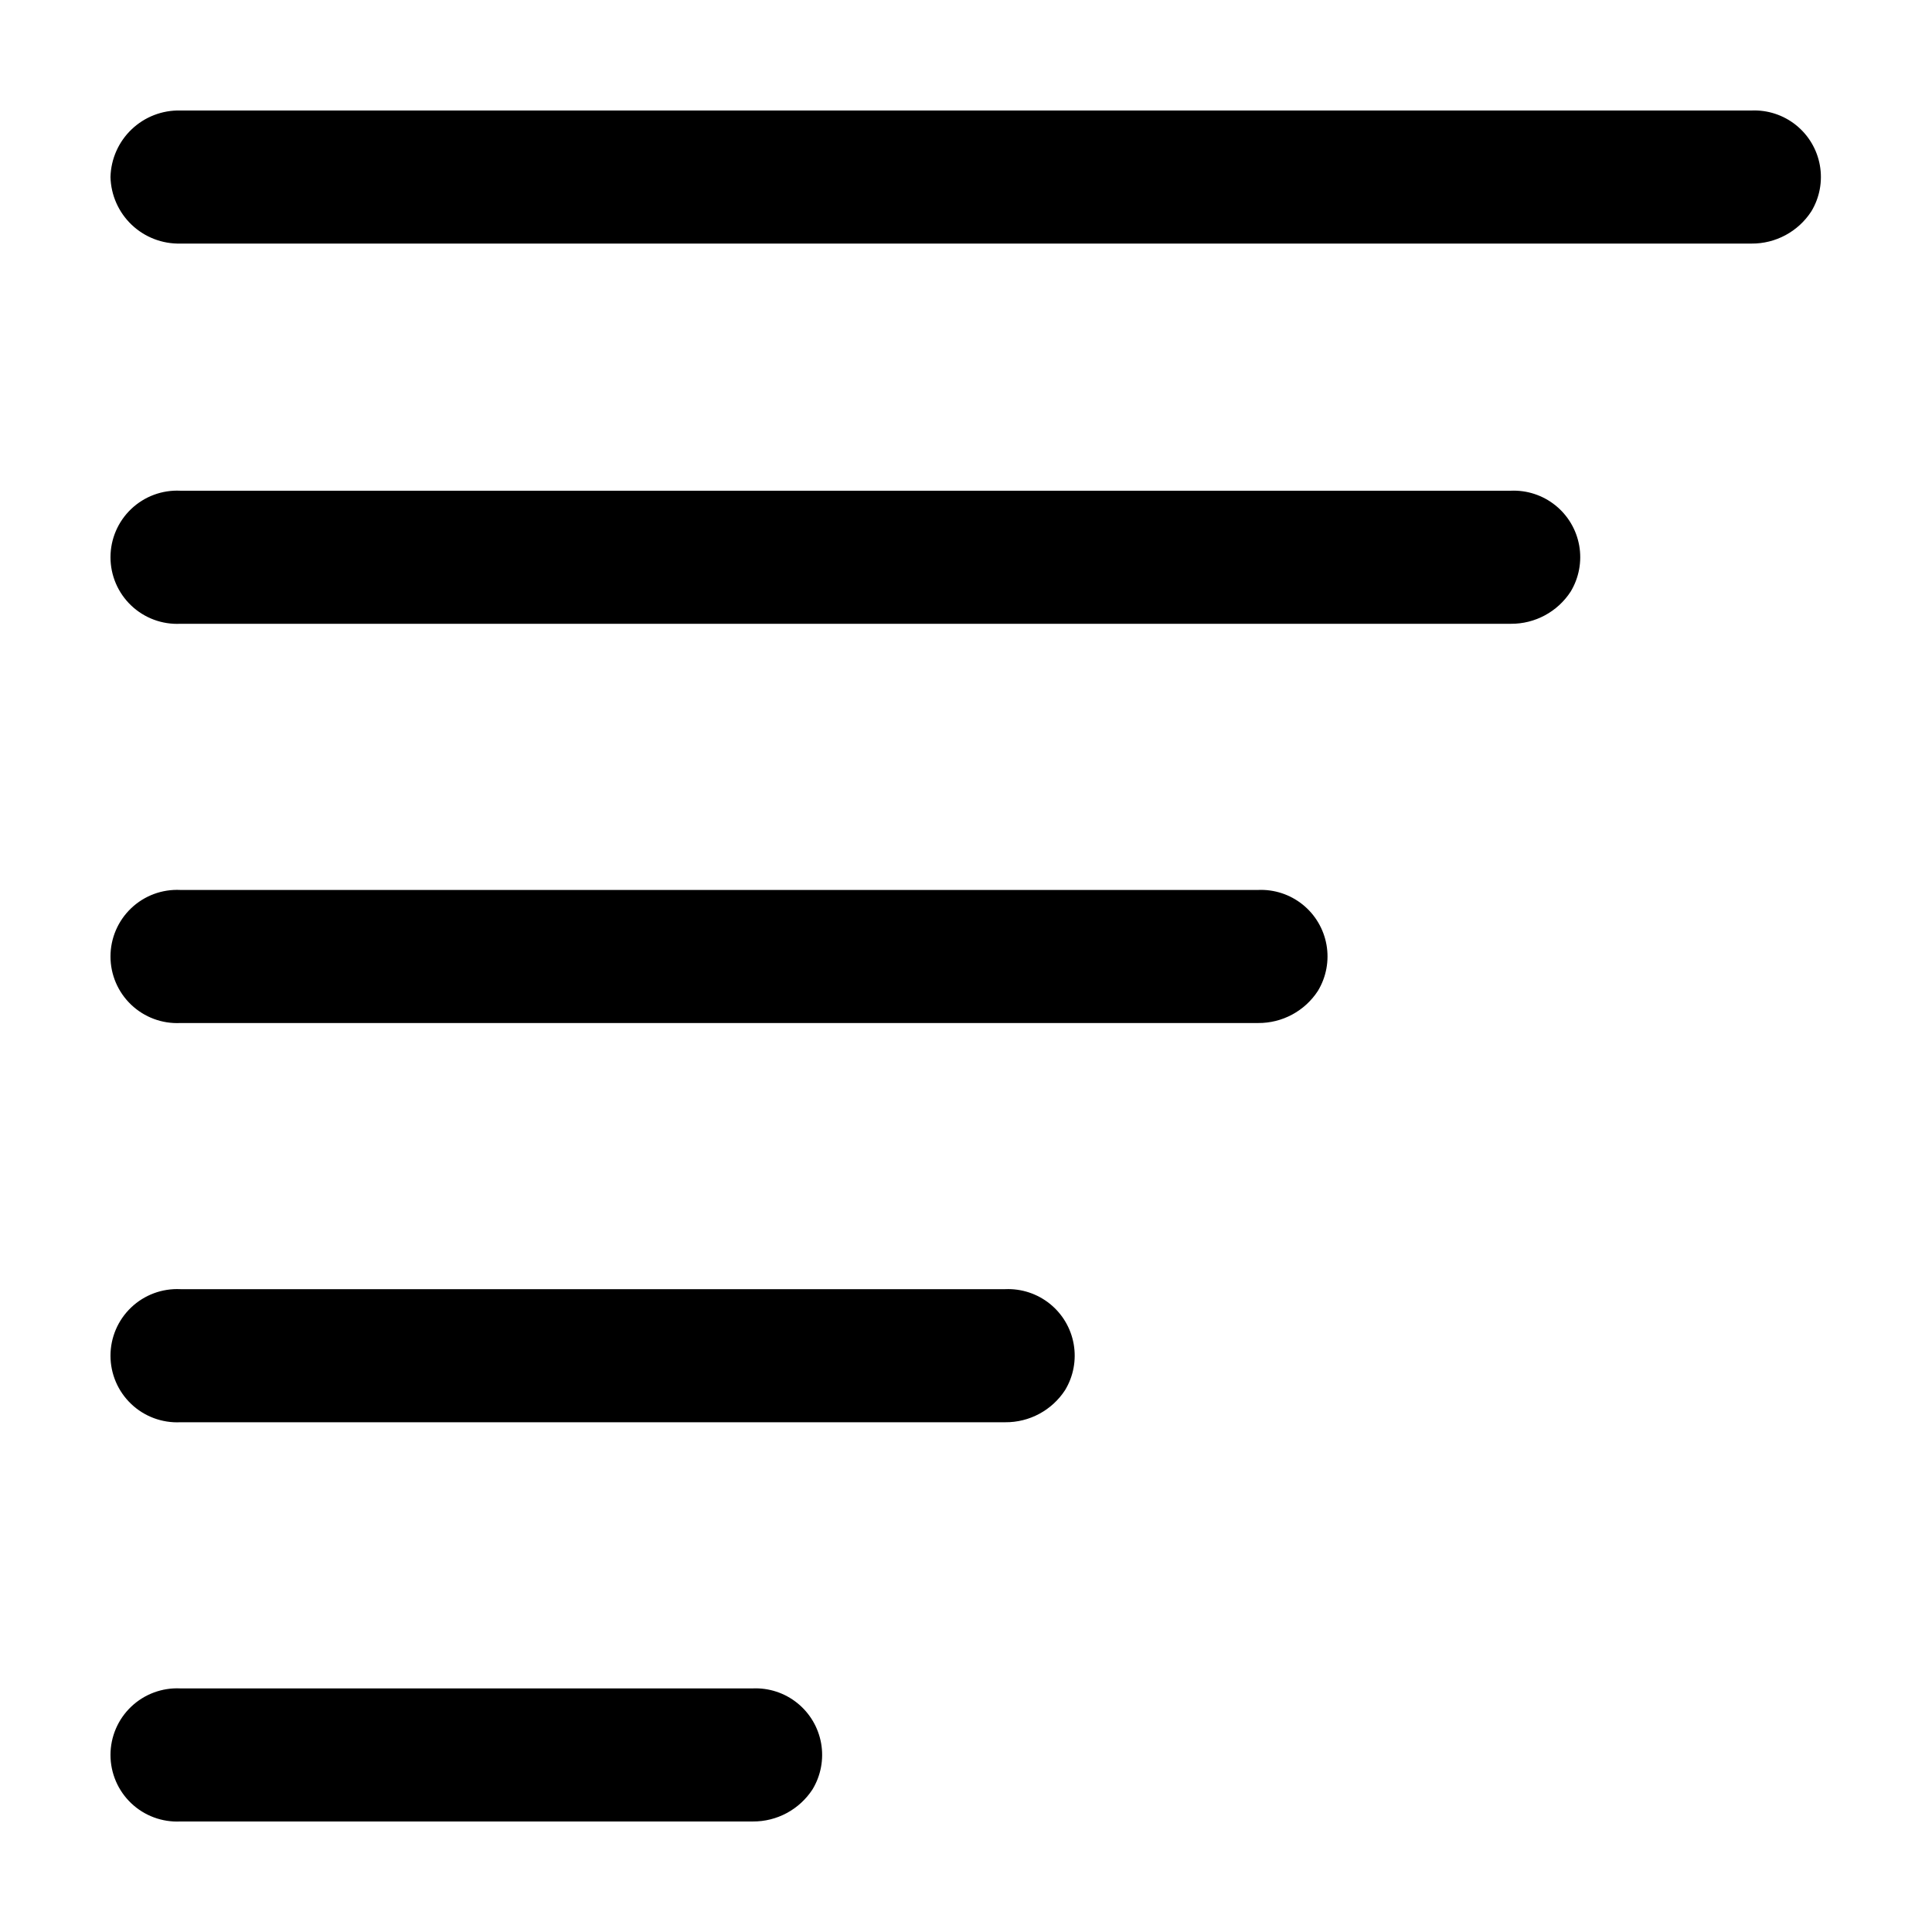 <?xml version="1.0" encoding="UTF-8"?>
<!-- Uploaded to: SVG Repo, www.svgrepo.com, Generator: SVG Repo Mixer Tools -->
<svg fill="#000000" width="800px" height="800px" version="1.1" viewBox="144 144 512 512" xmlns="http://www.w3.org/2000/svg">
 <g>
  <path d="m191.8 208.55h416.36c6.394 0.051 12.375-3.164 15.859-8.531 2.211-3.656 3.016-7.992 2.266-12.199-0.746-4.207-2.996-8-6.332-10.676-3.332-2.672-7.523-4.043-11.793-3.859h-416.36c-4.793-0.117-9.438 1.676-12.91 4.984-3.473 3.305-5.488 7.856-5.609 12.648 0.121 4.793 2.137 9.344 5.609 12.648 3.473 3.305 8.117 5.098 12.91 4.984z"/>
  <path d="m191.8 626.71h151.68c6.394 0.055 12.375-3.164 15.859-8.527 2.207-3.66 3.012-7.996 2.266-12.203-0.75-4.207-3-8-6.332-10.672-3.332-2.676-7.523-4.047-11.793-3.863h-151.68c-4.828-0.234-9.539 1.516-13.039 4.848s-5.481 7.953-5.481 12.785 1.98 9.457 5.481 12.789c3.5 3.332 8.211 5.082 13.039 4.844z"/>
  <path d="m191.8 520.91h218.61c6.394 0.051 12.375-3.164 15.859-8.531 2.207-3.656 3.016-7.992 2.266-12.203-0.746-4.207-2.996-8-6.332-10.672-3.332-2.672-7.523-4.047-11.793-3.863h-218.61c-4.828-0.234-9.539 1.516-13.039 4.848-3.5 3.332-5.481 7.953-5.481 12.789 0 4.832 1.98 9.453 5.481 12.785 3.5 3.332 8.211 5.082 13.039 4.848z"/>
  <path d="m191.8 415.11h285.61c6.394 0.051 12.375-3.164 15.859-8.531 2.207-3.656 3.012-7.992 2.266-12.199-0.75-4.207-2.996-8-6.332-10.676-3.332-2.672-7.523-4.047-11.793-3.859h-285.61c-4.828-0.238-9.539 1.512-13.039 4.844-3.5 3.336-5.481 7.957-5.481 12.789s1.98 9.453 5.481 12.785 8.211 5.086 13.039 4.848z"/>
  <path d="m191.8 309.31h352.58c6.402 0.051 12.391-3.172 15.871-8.543 2.203-3.66 3.004-7.996 2.254-12.199-0.75-4.207-3-7.996-6.336-10.668-3.332-2.668-7.519-4.039-11.789-3.856h-352.58c-4.828-0.238-9.539 1.516-13.039 4.848s-5.481 7.953-5.481 12.785c0 4.832 1.98 9.453 5.481 12.785 3.5 3.332 8.211 5.086 13.039 4.848z"/>
 </g>
</svg>